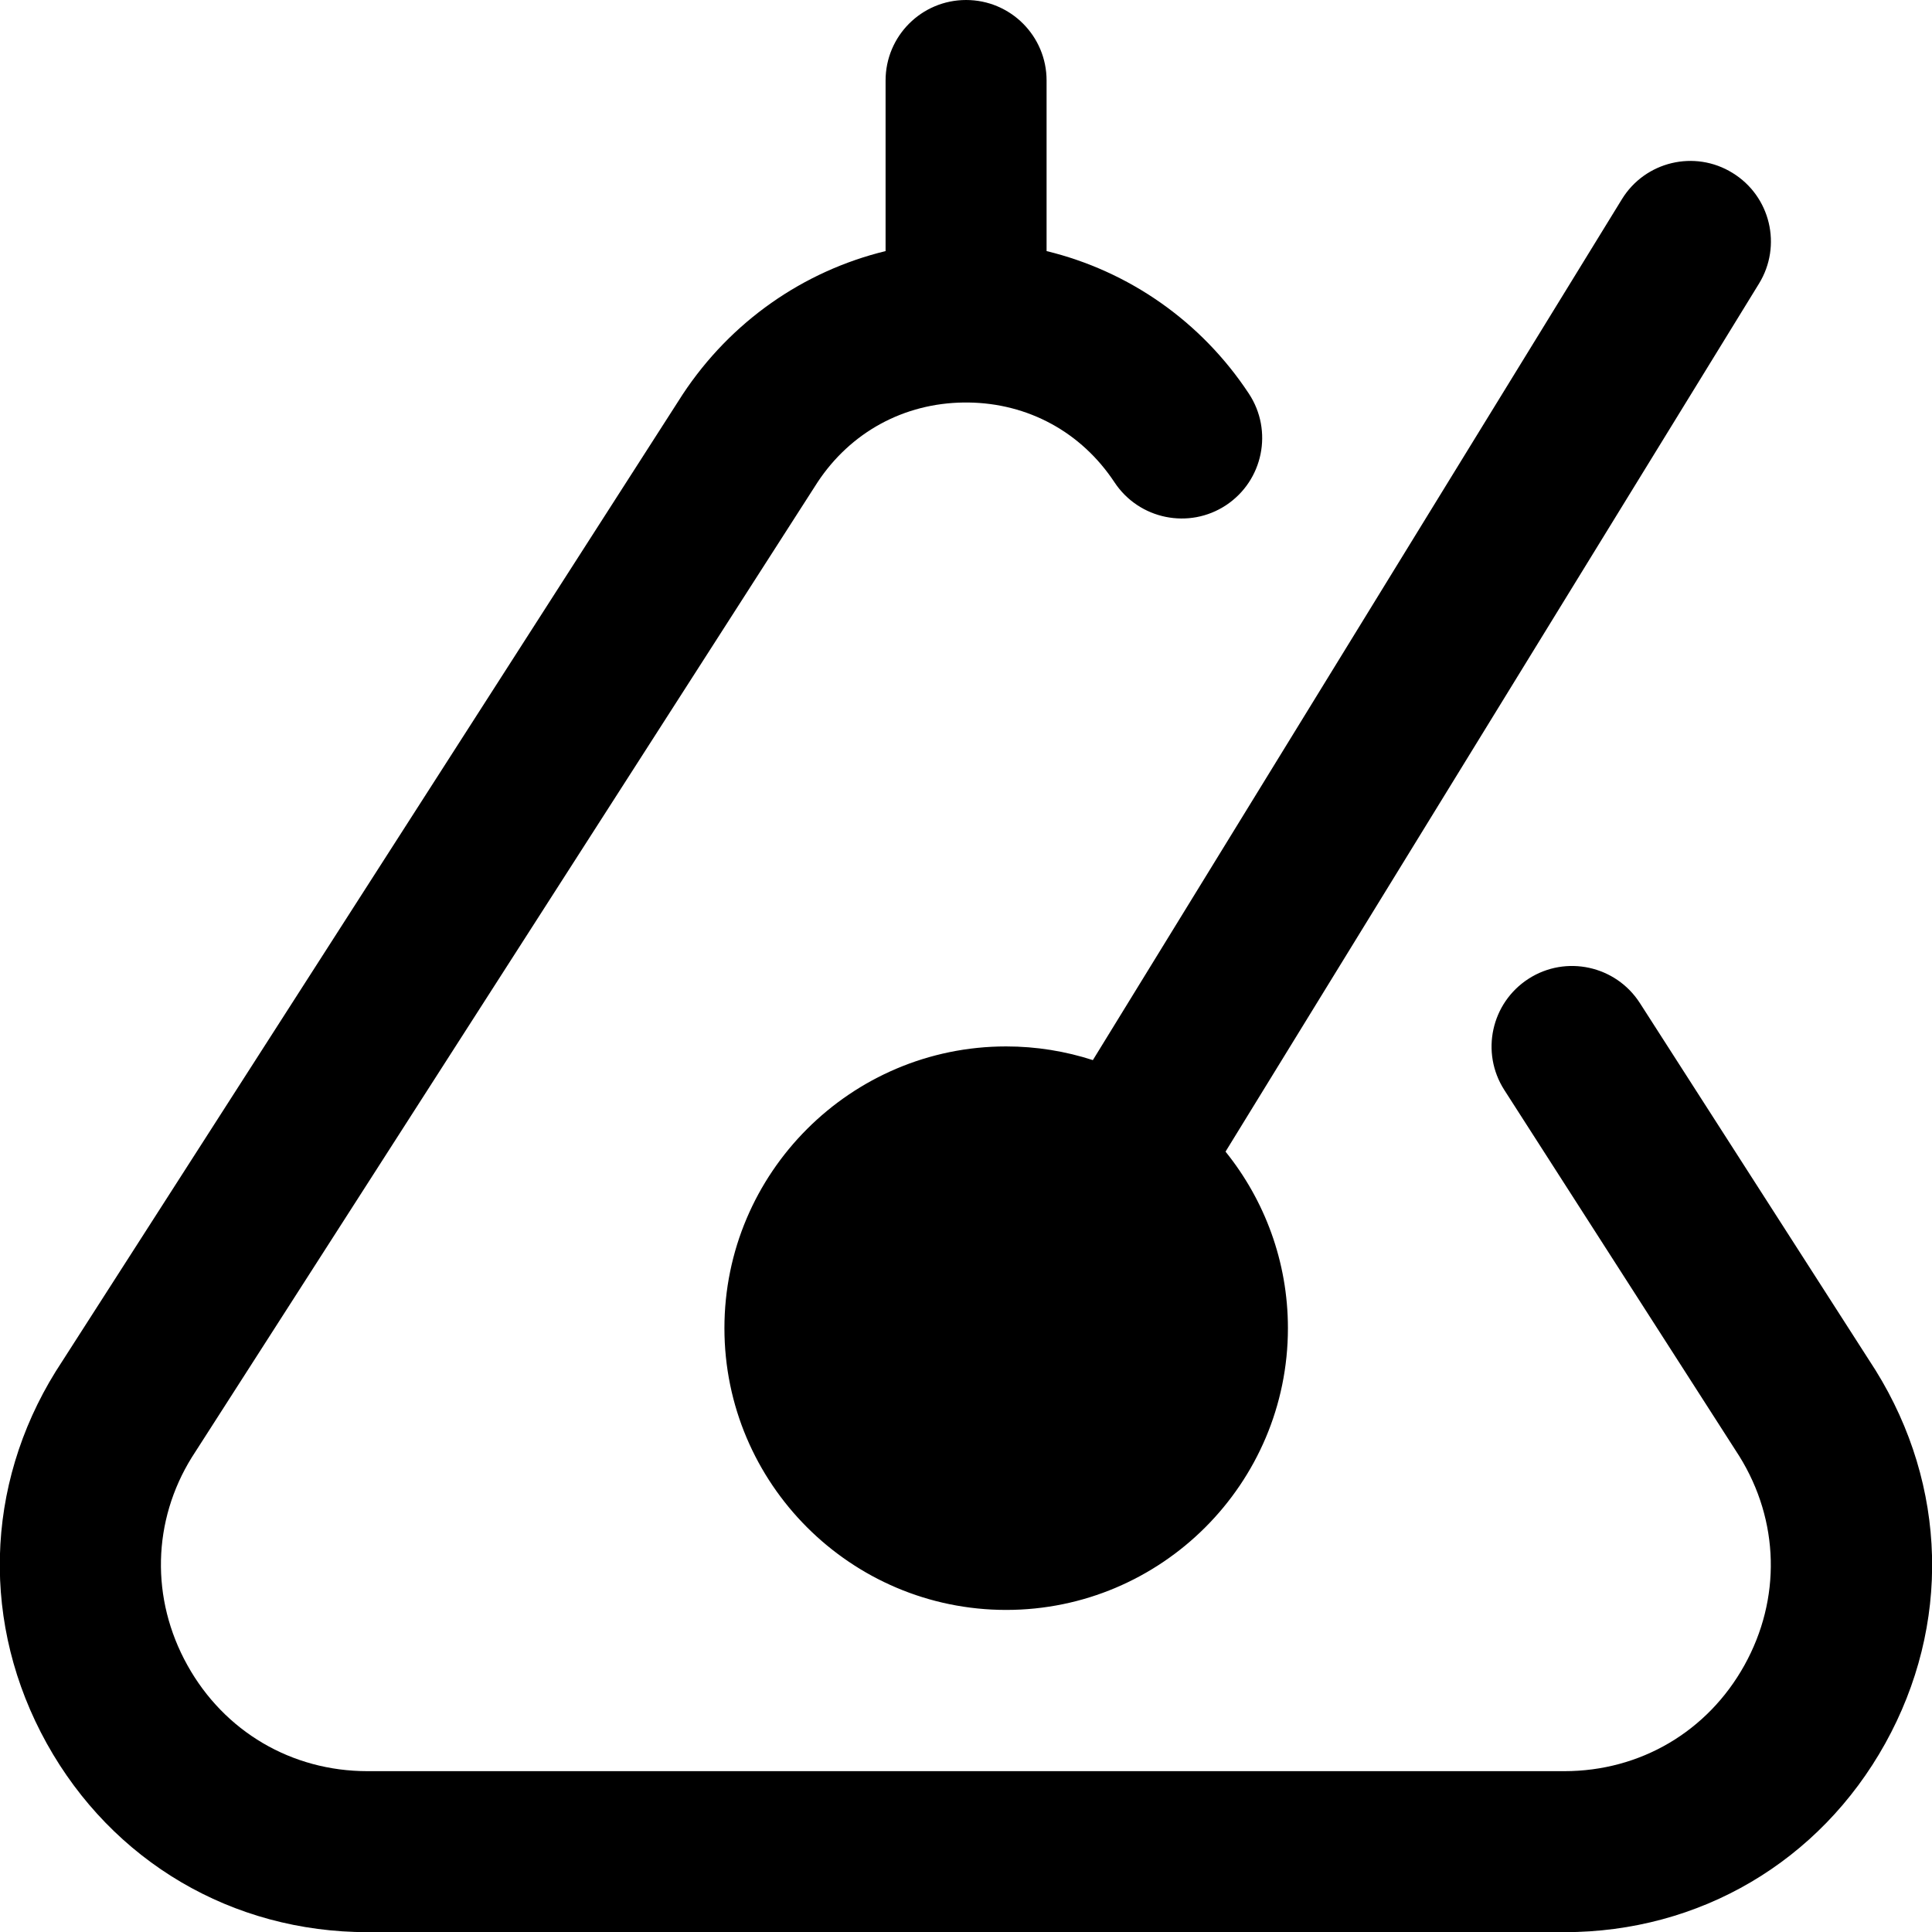 <?xml version="1.0" encoding="UTF-8"?>
<svg xmlns="http://www.w3.org/2000/svg" id="Layer_1" data-name="Layer 1" viewBox="0 0 24 24">
  <path d="m23.419,21.658c-.816,1.468-2.306,2.344-3.985,2.344H4.566c-1.68,0-3.169-.876-3.985-2.344-.816-1.469-.774-3.196.112-4.623l7.787-12.135c.599-.907,1.5-1.532,2.521-1.781V1c0-.553.448-1,1-1s1,.447,1,1v2.119c1.02.248,1.92.872,2.513,1.771.304.461.177,1.081-.284,1.386-.459.303-1.08.177-1.385-.284-.412-.624-1.074-.984-1.82-.992-.008,0-.016,0-.025,0s-.016,0-.025,0c-.746.008-1.408.368-1.82.992l-7.772,12.111c-.49.789-.514,1.759-.055,2.583.458.824,1.294,1.316,2.237,1.316h14.868c.943,0,1.779-.492,2.237-1.316.458-.824.435-1.794-.063-2.596l-2.92-4.55c-.298-.465-.163-1.083.302-1.382.464-.298,1.083-.163,1.382.302l2.928,4.562c.894,1.439.936,3.167.12,4.636Zm-9.843-8.489l6.571-10.693c.289-.472.906-.618,1.375-.328.471.289.618.904.329,1.375l-6.627,10.783c.484.601.775,1.364.775,2.193,0,1.93-1.57,3.5-3.5,3.5s-3.5-1.57-3.5-3.5,1.57-3.5,3.5-3.5c.375,0,.737.06,1.077.17Z"/>
</svg>
